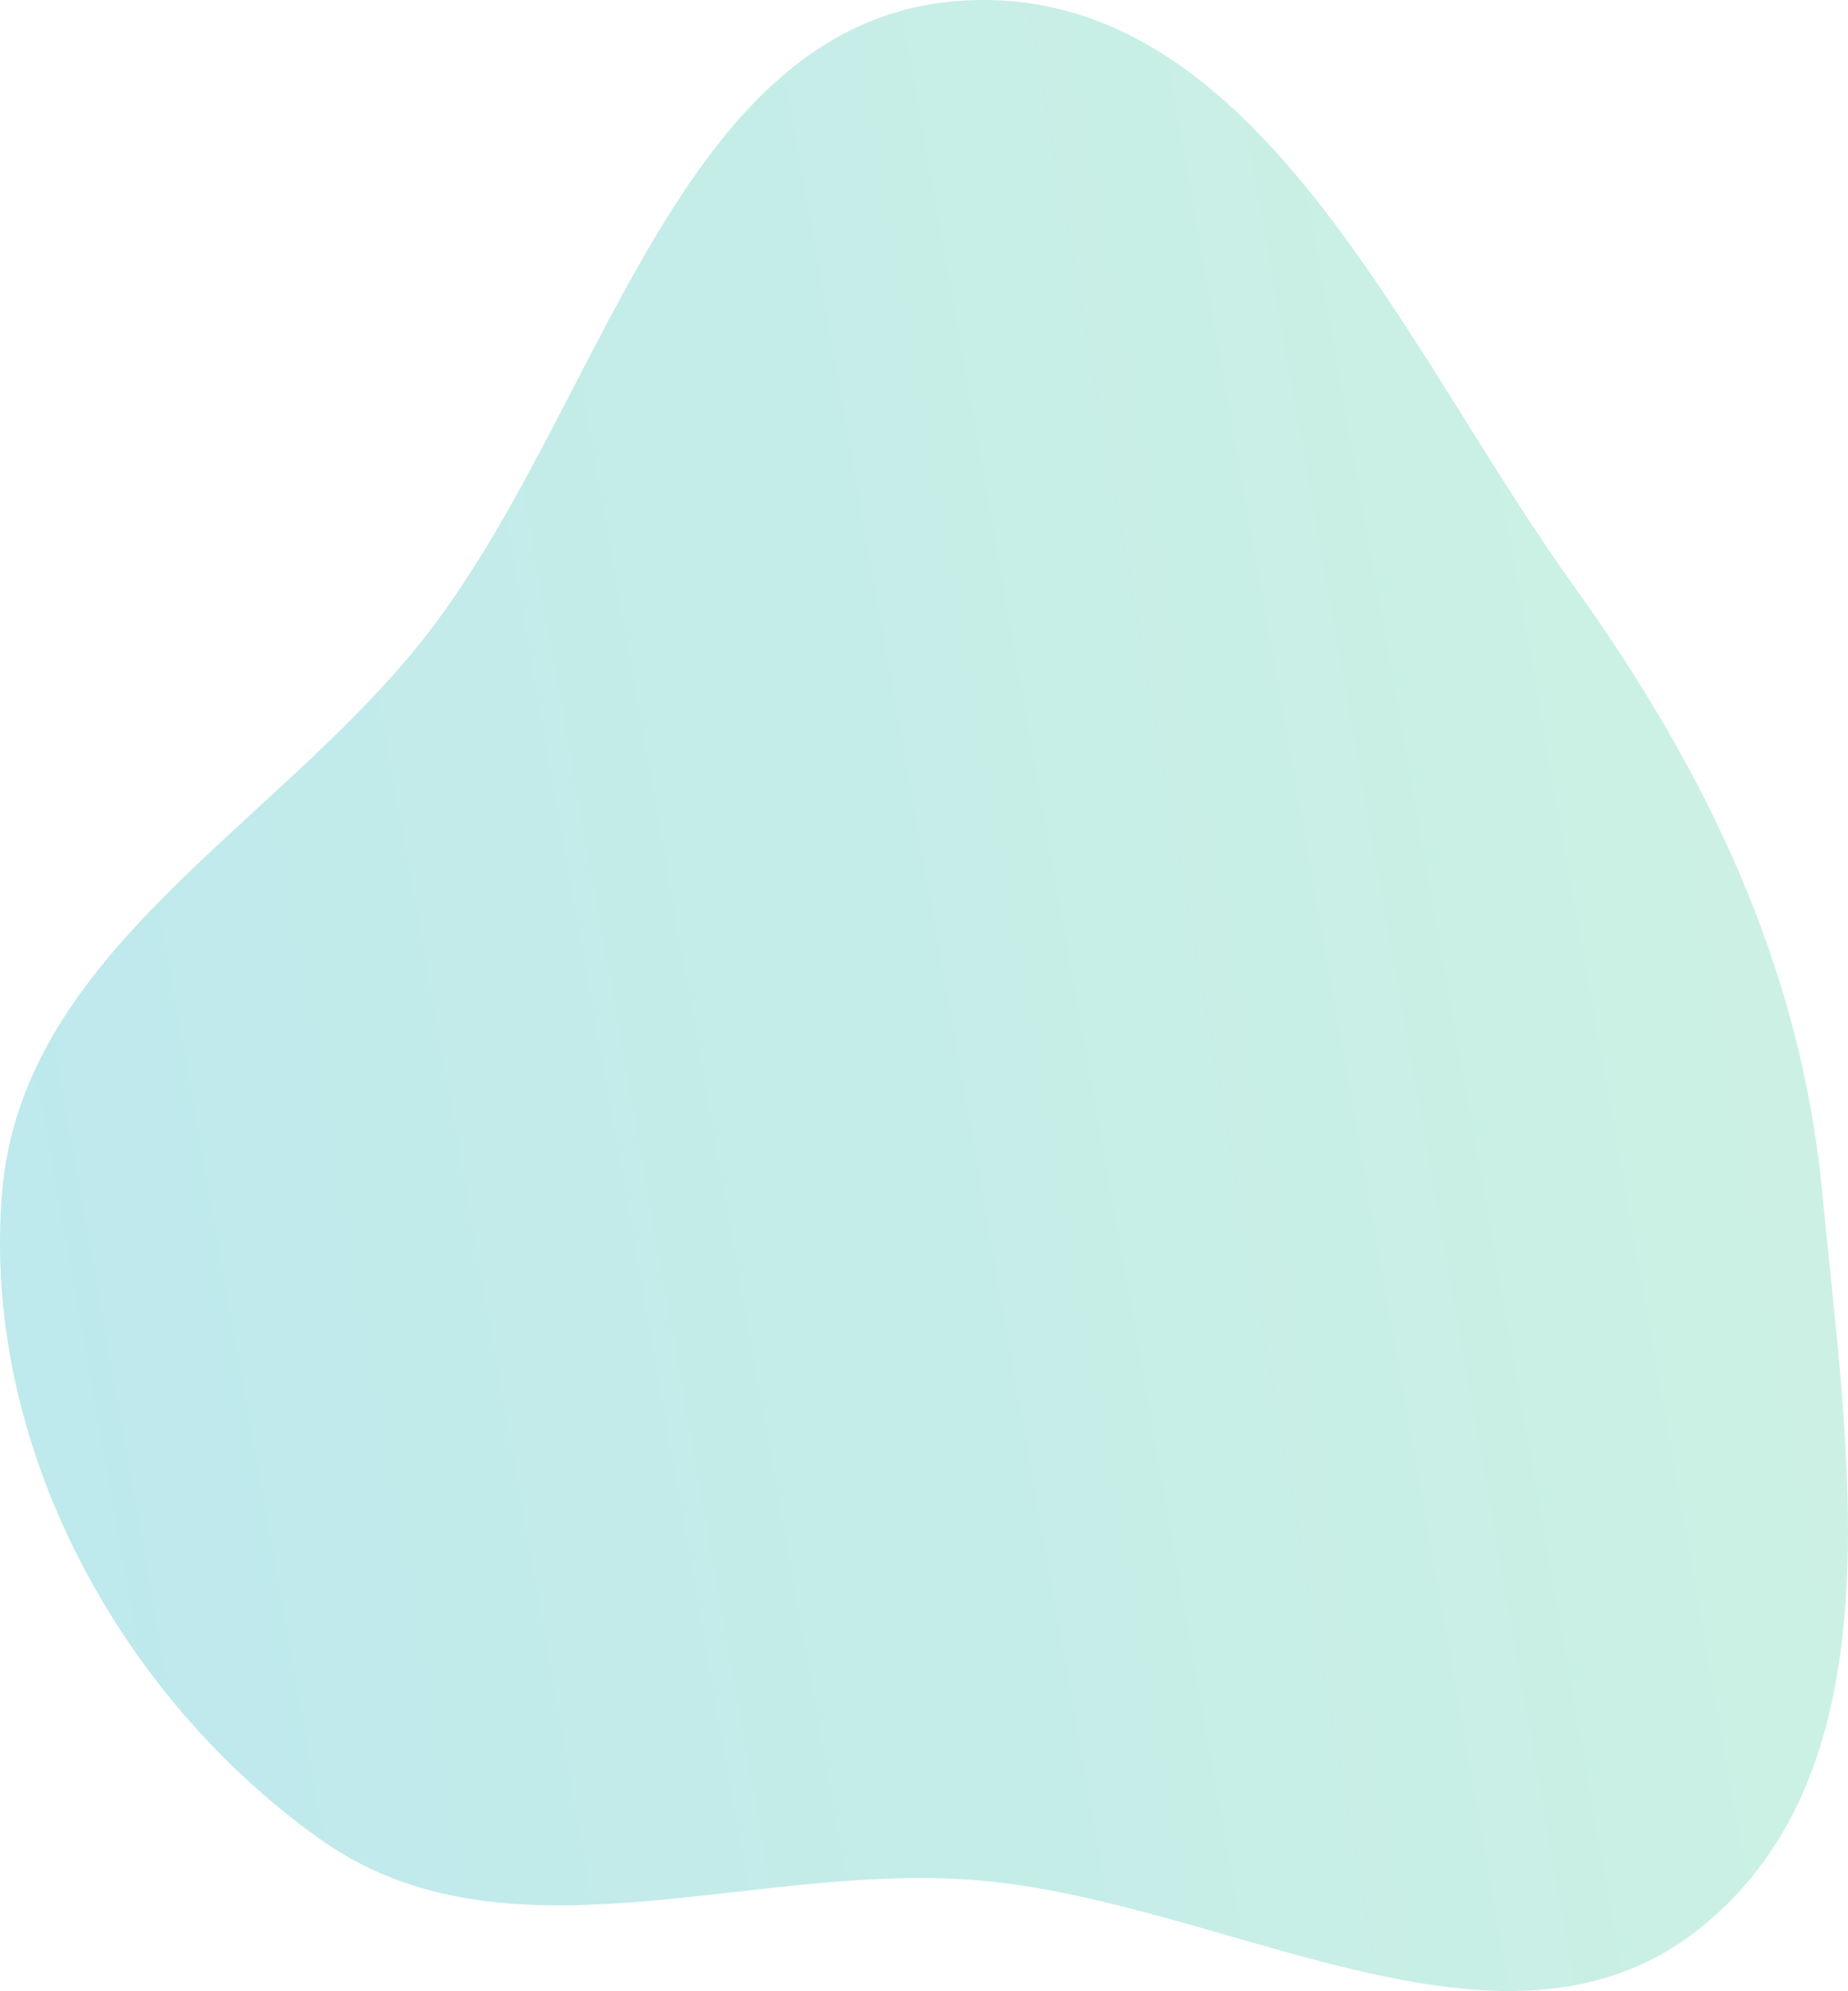 <?xml version="1.0" encoding="UTF-8"?> <svg xmlns="http://www.w3.org/2000/svg" width="4896" height="5272" viewBox="0 0 4896 5272" fill="none"> <path opacity="0.3" fill-rule="evenodd" clip-rule="evenodd" d="M2558.75 1.222C3331.21 -38.961 3716.09 920.743 4167.62 1548.94C4519.39 2038.37 4770.94 2558.14 4827.87 3158.23C4892.46 3838.99 5038.55 4677.46 4505.01 5104.99C3977.52 5527.69 3233.25 5019.91 2558.75 4976.53C1965.89 4938.39 1331.63 5214.39 847.67 4869.75C309.313 4486.37 -48.988 3817.01 5.455 3158.23C57.466 2528.85 711.866 2199.03 1108.95 1708.06C1596.95 1104.67 1783.89 41.531 2558.75 1.222Z" fill="url(#paint0_linear_446_1881)"></path> <defs> <linearGradient id="paint0_linear_446_1881" x1="4672.97" y1="-1326.09" x2="-784.699" y2="-359.1" gradientUnits="userSpaceOnUse"> <stop stop-color="#5DD6A1"></stop> <stop offset="1" stop-color="#26B5C5"></stop> </linearGradient> </defs> </svg> 